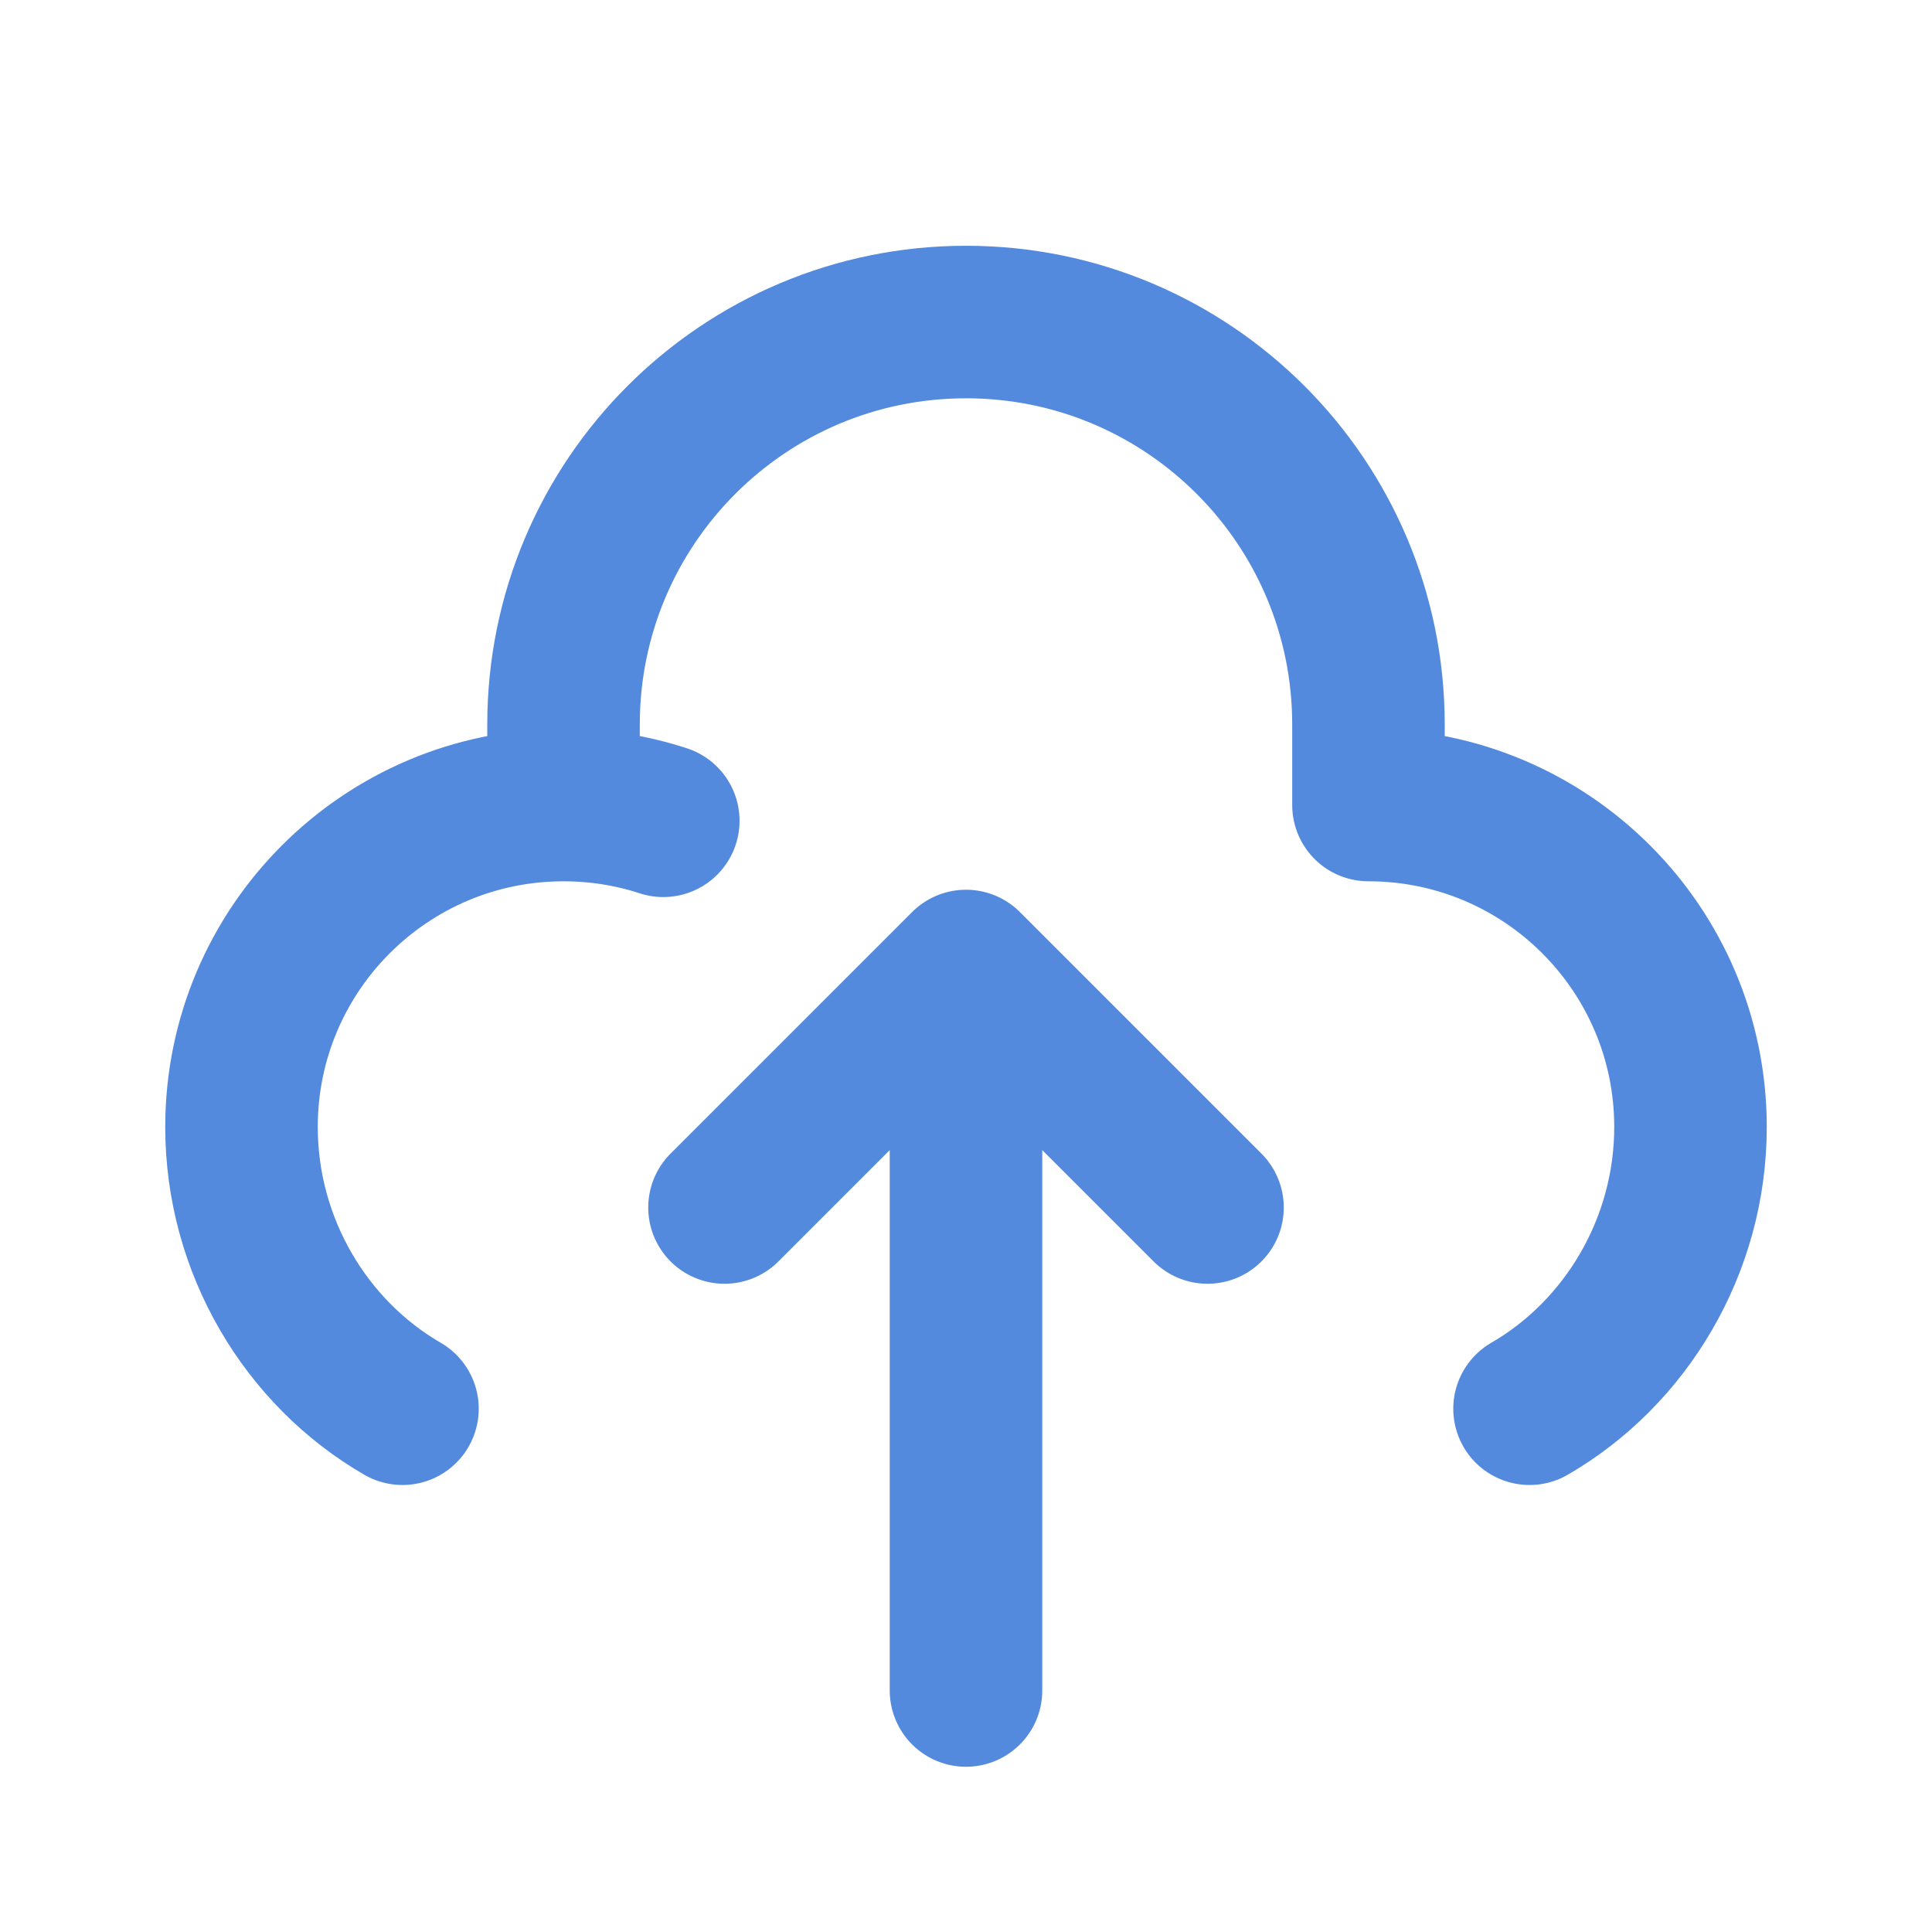 <svg width="19" height="19" viewBox="0 0 19 19" fill="none" xmlns="http://www.w3.org/2000/svg">
<path d="M5.542 7.917V7.125C5.542 4.939 7.314 3.167 9.5 3.167C11.686 3.167 13.458 4.939 13.458 7.125V7.917C15.207 7.917 16.625 9.335 16.625 11.083C16.625 12.255 15.988 13.307 15.042 13.854M5.542 7.917C3.793 7.917 2.375 9.335 2.375 11.083C2.375 12.255 3.012 13.307 3.958 13.854M5.542 7.917C5.884 7.917 6.214 7.971 6.523 8.072M9.5 9.5V16.625M9.5 9.5L11.875 11.875M9.5 9.5L7.125 11.875" stroke="#538ADD" stroke-width="1.5" stroke-linecap="round" stroke-linejoin="round"/>
</svg>
